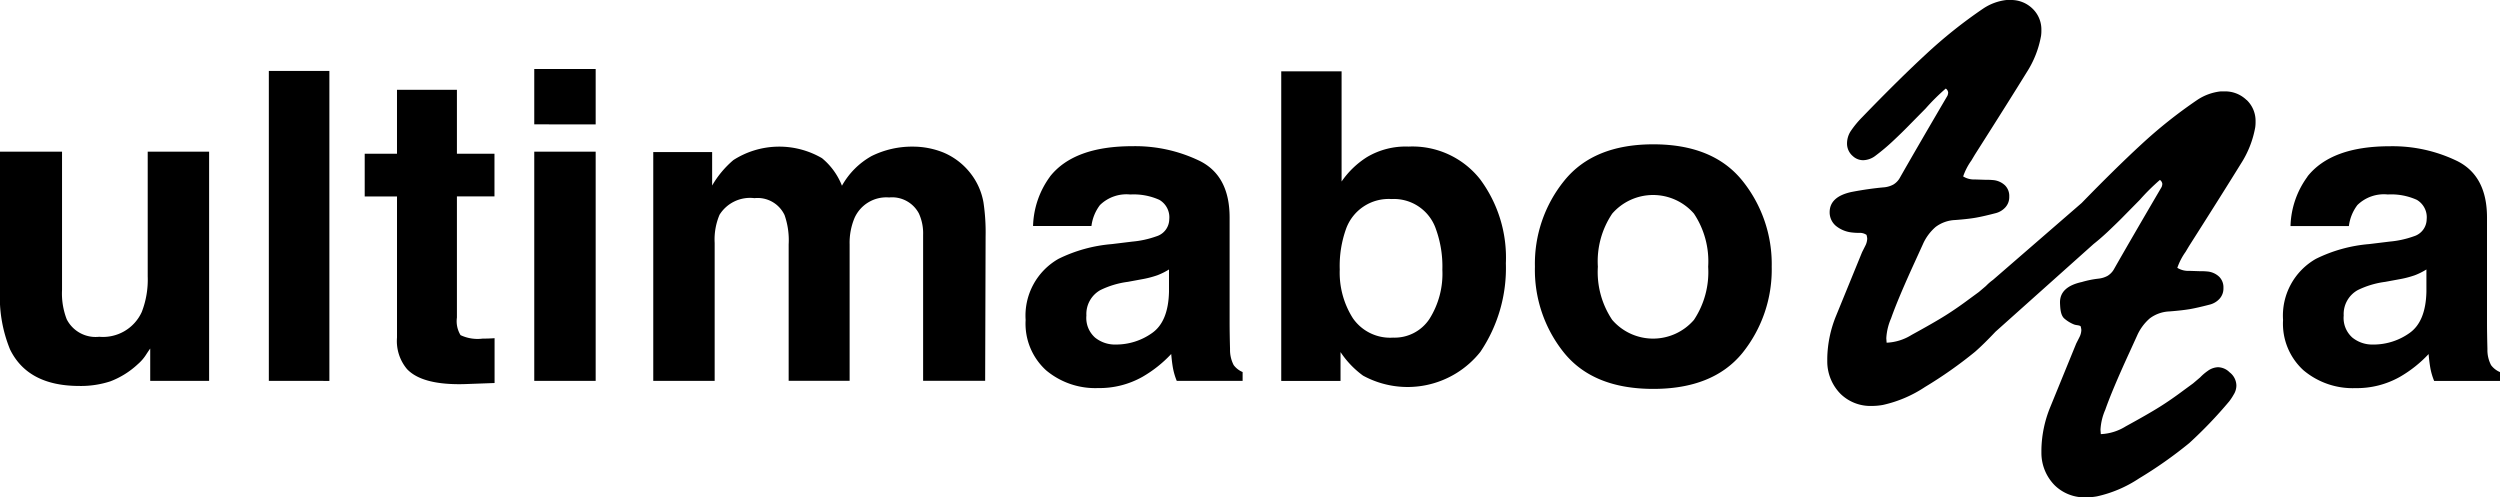 <?xml version="1.0" encoding="UTF-8"?> <svg xmlns="http://www.w3.org/2000/svg" width="213.02" height="42.378" viewBox="0 0 213.02 42.378"><g id="Livello_1" data-name="Livello 1" transform="translate(-117 -29.991)"><g id="Raggruppa_35" data-name="Raggruppa 35" transform="translate(117 29.991)"><path id="Unione_4" data-name="Unione 4" d="M175.079,41.354a3.934,3.934,0,0,1-1.135-2.723v-.317a10.005,10.005,0,0,1,.756-3.63l2.211-5.414q.088-.171.262-.517a1.441,1.441,0,0,0,.174-.635,1.619,1.619,0,0,0-.059-.317c-.154-.114-.382-.07-.609-.173a2.884,2.884,0,0,1-.756-.465c-.354-.281-.374-.906-.394-1.348v-.059q0-1.322,1.863-1.727a8.383,8.383,0,0,1,1.441-.29,2.065,2.065,0,0,0,.742-.231,1.552,1.552,0,0,0,.539-.548q1.34-2.361,4.074-7.027a.9.9,0,0,0,.06-.258.476.476,0,0,0-.206-.345,17.891,17.891,0,0,0-1.716,1.7l-1.282,1.3c-.289.3-.595.6-.908.9l-.024.022c-.18.175-.362.35-.551.528-.407.378-.795.715-1.166,1.007l-8.366,7.48q-.979,1.039-1.731,1.7a36.42,36.42,0,0,1-4.276,3.009,10.612,10.612,0,0,1-3.58,1.527,5.243,5.243,0,0,1-.962.086,3.638,3.638,0,0,1-2.646-1.023,3.932,3.932,0,0,1-1.136-2.723v-.317a10,10,0,0,1,.756-3.629l2.212-5.414q.088-.172.261-.518a1.441,1.441,0,0,0,.175-.634,1.581,1.581,0,0,0-.06-.317,1,1,0,0,0-.609-.172,4.479,4.479,0,0,1-.582-.028,2.6,2.6,0,0,1-1.411-.562,1.51,1.51,0,0,1-.539-1.11v-.058q0-1.323,1.863-1.727c1-.192,1.948-.325,2.821-.4a2.091,2.091,0,0,0,.742-.231,1.546,1.546,0,0,0,.54-.548q1.339-2.361,4.074-7.027A.886.886,0,0,0,166,7.889a.474.474,0,0,0-.205-.344,17.667,17.667,0,0,0-1.716,1.7l-1.282,1.3q-.7.722-1.483,1.454a17.048,17.048,0,0,1-1.484,1.251,1.8,1.8,0,0,1-1.048.4,1.288,1.288,0,0,1-.9-.344,1.386,1.386,0,0,1-.5-1.093,1.935,1.935,0,0,1,.293-1.007,8.129,8.129,0,0,1,.989-1.21q3.114-3.224,5.485-5.414A40.633,40.633,0,0,1,169,.72,4.469,4.469,0,0,1,170.974,0h.32a2.607,2.607,0,0,1,1.891.734,2.455,2.455,0,0,1,.757,1.83,3.122,3.122,0,0,1-.028.489,8.474,8.474,0,0,1-1.223,3.109q-1.455,2.361-4.423,7.027l-.292.49a5.255,5.255,0,0,0-.7,1.354,1.766,1.766,0,0,0,1.017.259l.874.028a6.114,6.114,0,0,1,.7.028,1.682,1.682,0,0,1,.976.447,1.269,1.269,0,0,1,.362.937v.058a1.29,1.29,0,0,1-.321.865,1.671,1.671,0,0,1-.873.517q-.992.259-1.644.375t-1.763.2a2.978,2.978,0,0,0-1.672.59,4.152,4.152,0,0,0-1.091,1.483l-.669,1.468q-1.452,3.17-2.037,4.838a4.882,4.882,0,0,0-.407,1.7l.027.375a4.357,4.357,0,0,0,2.125-.662q1.893-1.035,2.881-1.655t2.065-1.426l.787-.576.609-.517a4.326,4.326,0,0,1,.593-.515l7.56-6.554q2.82-2.9,5.014-4.928a40.477,40.477,0,0,1,4.845-3.86,4.469,4.469,0,0,1,1.979-.72h.319a2.609,2.609,0,0,1,1.892.734h.012a2.453,2.453,0,0,1,.756,1.83,3.267,3.267,0,0,1-.027.489,8.468,8.468,0,0,1-1.224,3.109q-1.455,2.361-4.423,7.027l-.293.49a5.281,5.281,0,0,0-.7,1.354,1.767,1.767,0,0,0,1.018.258l.874.028a6.254,6.254,0,0,1,.7.028,1.683,1.683,0,0,1,.976.447,1.266,1.266,0,0,1,.362.937v.059a1.294,1.294,0,0,1-.32.865,1.678,1.678,0,0,1-.875.518q-.99.258-1.644.375c-.438.075-1.024.142-1.762.2a2.983,2.983,0,0,0-1.672.59,4.162,4.162,0,0,0-1.09,1.483l-.669,1.468q-1.455,3.171-2.037,4.839a4.859,4.859,0,0,0-.408,1.7l.028.375a4.357,4.357,0,0,0,2.124-.662q1.893-1.035,2.881-1.654t2.065-1.427l.787-.576.609-.517a4.282,4.282,0,0,1,.641-.548,1.579,1.579,0,0,1,.874-.317,1.431,1.431,0,0,1,.99.432,1.446,1.446,0,0,1,.581,1.123,1.47,1.47,0,0,1-.232.779,4.556,4.556,0,0,1-.38.576,37.082,37.082,0,0,1-3.407,3.557,36.257,36.257,0,0,1-4.276,3.009,10.6,10.6,0,0,1-3.58,1.527,5.233,5.233,0,0,1-.961.086A3.641,3.641,0,0,1,175.079,41.354ZM133.288,30.081a11.241,11.241,0,0,1-2.5-7.356,11.226,11.226,0,0,1,2.5-7.328q2.5-3.1,7.588-3.1t7.588,3.1a11.315,11.315,0,0,1,2.5,7.328,11.331,11.331,0,0,1-2.5,7.356q-2.5,3.054-7.588,3.056T133.288,30.081Zm4.087-11.88a7.274,7.274,0,0,0-1.224,4.525,7.312,7.312,0,0,0,1.224,4.533,4.6,4.6,0,0,0,6.962,0,7.369,7.369,0,0,0,1.213-4.533,7.331,7.331,0,0,0-1.213-4.525,4.615,4.615,0,0,0-6.962,0Zm58.908,13.357a5.363,5.363,0,0,1-1.748-4.291,5.558,5.558,0,0,1,2.808-5.215,12.554,12.554,0,0,1,4.526-1.254l1.757-.214a8.187,8.187,0,0,0,2.046-.448,1.539,1.539,0,0,0,1.1-1.452,1.718,1.718,0,0,0-.842-1.657,5.3,5.3,0,0,0-2.471-.456,3.231,3.231,0,0,0-2.589.9,3.718,3.718,0,0,0-.726,1.791H195.17a7.432,7.432,0,0,1,1.447-4.211l-.007-.008q2.045-2.582,7.026-2.581a12.589,12.589,0,0,1,5.758,1.27q2.518,1.272,2.519,4.8v8.96q0,.931.036,2.259a2.779,2.779,0,0,0,.31,1.362,1.834,1.834,0,0,0,.761.592v.754h-5.611a5.6,5.6,0,0,1-.326-1.109c-.059-.348-.11-.74-.146-1.182a10.558,10.558,0,0,1-2.462,1.952,7.456,7.456,0,0,1-3.766.951A6.507,6.507,0,0,1,196.283,31.557Zm5.939-2.2a5.3,5.3,0,0,0,3.069-.968q1.4-.968,1.459-3.529v-1.9a5.73,5.73,0,0,1-.987.492,8.412,8.412,0,0,1-1.367.35l-1.159.214a7.505,7.505,0,0,0-2.335.7,2.333,2.333,0,0,0-1.2,2.169,2.233,2.233,0,0,0,.743,1.883v0A2.7,2.7,0,0,0,202.223,29.357ZM89.14,31.557a5.367,5.367,0,0,1-1.748-4.291A5.56,5.56,0,0,1,90.2,22.052,12.578,12.578,0,0,1,94.728,20.8l1.756-.214a8.176,8.176,0,0,0,2.046-.448,1.539,1.539,0,0,0,1.1-1.452,1.717,1.717,0,0,0-.844-1.657,5.3,5.3,0,0,0-2.473-.456,3.23,3.23,0,0,0-2.588.9A3.708,3.708,0,0,0,93,19.257H88.025a7.453,7.453,0,0,1,1.446-4.211l0-.008q2.045-2.582,7.026-2.581a12.6,12.6,0,0,1,5.759,1.27q2.514,1.272,2.517,4.8v8.96q0,.931.036,2.259a2.8,2.8,0,0,0,.31,1.362,1.825,1.825,0,0,0,.762.592v.754h-5.612a5.539,5.539,0,0,1-.326-1.109c-.062-.348-.109-.74-.146-1.182a10.593,10.593,0,0,1-2.461,1.952,7.458,7.458,0,0,1-3.766.951A6.512,6.512,0,0,1,89.14,31.557Zm5.941-2.2a5.292,5.292,0,0,0,3.068-.968q1.4-.968,1.459-3.529v-1.9a5.687,5.687,0,0,1-.986.492,8.451,8.451,0,0,1-1.366.35l-1.157.214a7.513,7.513,0,0,0-2.336.7,2.333,2.333,0,0,0-1.193,2.169,2.235,2.235,0,0,0,.741,1.883l0,0A2.7,2.7,0,0,0,95.081,29.357Zm21.063,2.651A7.834,7.834,0,0,1,114.224,30v2.456h-5.052V6.079h5.142v9.389a7.448,7.448,0,0,1,2.156-2.078,6.45,6.45,0,0,1,3.55-.9,7.337,7.337,0,0,1,6.092,2.778,11.194,11.194,0,0,1,2.2,7.167,12.752,12.752,0,0,1-2.172,7.545,7.919,7.919,0,0,1-10,2.025ZM114.7,19.485a9.37,9.37,0,0,0-.543,3.476,7.231,7.231,0,0,0,1.121,4.158,3.857,3.857,0,0,0,3.423,1.649,3.552,3.552,0,0,0,3.1-1.593,7.225,7.225,0,0,0,1.1-4.194l0,0a9.356,9.356,0,0,0-.542-3.44,3.782,3.782,0,0,0-3.8-2.581A3.855,3.855,0,0,0,114.7,19.485ZM.852,29.767A11.812,11.812,0,0,1,0,24.7V12.925H5.286V24.7a6.108,6.108,0,0,0,.4,2.508,2.765,2.765,0,0,0,2.771,1.488,3.629,3.629,0,0,0,3.623-2.114,7.6,7.6,0,0,0,.506-3.028V12.925h5.232v19.53H12.8V29.7c-.051.065-.171.241-.361.533a3.629,3.629,0,0,1-.687.79,7.172,7.172,0,0,1-2.345,1.469,8.1,8.1,0,0,1-2.652.395Q2.372,32.884.852,29.767Zm33.844,1.7a3.711,3.711,0,0,1-.868-2.706V16.738H31.076V13.1h2.751V7.653h5.106V13.1h3.2v3.637h-3.2v10.32a2.282,2.282,0,0,0,.31,1.5,3.406,3.406,0,0,0,1.881.295q.237,0,.5-.008c.174-.006.347-.014.518-.028l0,.005v3.815l-2.445.089q-.3.011-.592.011Q35.921,32.733,34.7,31.469Zm-11.789.987V6.043h5.159V32.456Zm32.756,0V12.959h5.017v2.85a8.288,8.288,0,0,1,1.81-2.169,7.232,7.232,0,0,1,7.551-.161,5.751,5.751,0,0,1,1.7,2.347A6.552,6.552,0,0,1,74.26,13.3a7.762,7.762,0,0,1,3.55-.806,6.956,6.956,0,0,1,2.571.5,5.731,5.731,0,0,1,2.3,1.755,5.577,5.577,0,0,1,1.12,2.508,17.241,17.241,0,0,1,.18,2.884L83.943,32.45H78.657V20.014a4.064,4.064,0,0,0-.361-1.827,2.582,2.582,0,0,0-2.535-1.362,2.967,2.967,0,0,0-2.951,1.754,5.468,5.468,0,0,0-.415,2.239v11.63H67.2V20.817a6.467,6.467,0,0,0-.362-2.528V18.3a2.535,2.535,0,0,0-2.555-1.416A3.063,3.063,0,0,0,61.31,18.3a5.4,5.4,0,0,0-.415,2.4V32.453Zm-10.14,0V12.922h5.233v19.53Zm0-21.858V5.882h5.233V10.6Z" transform="translate(0 0)"></path></g></g></svg> 